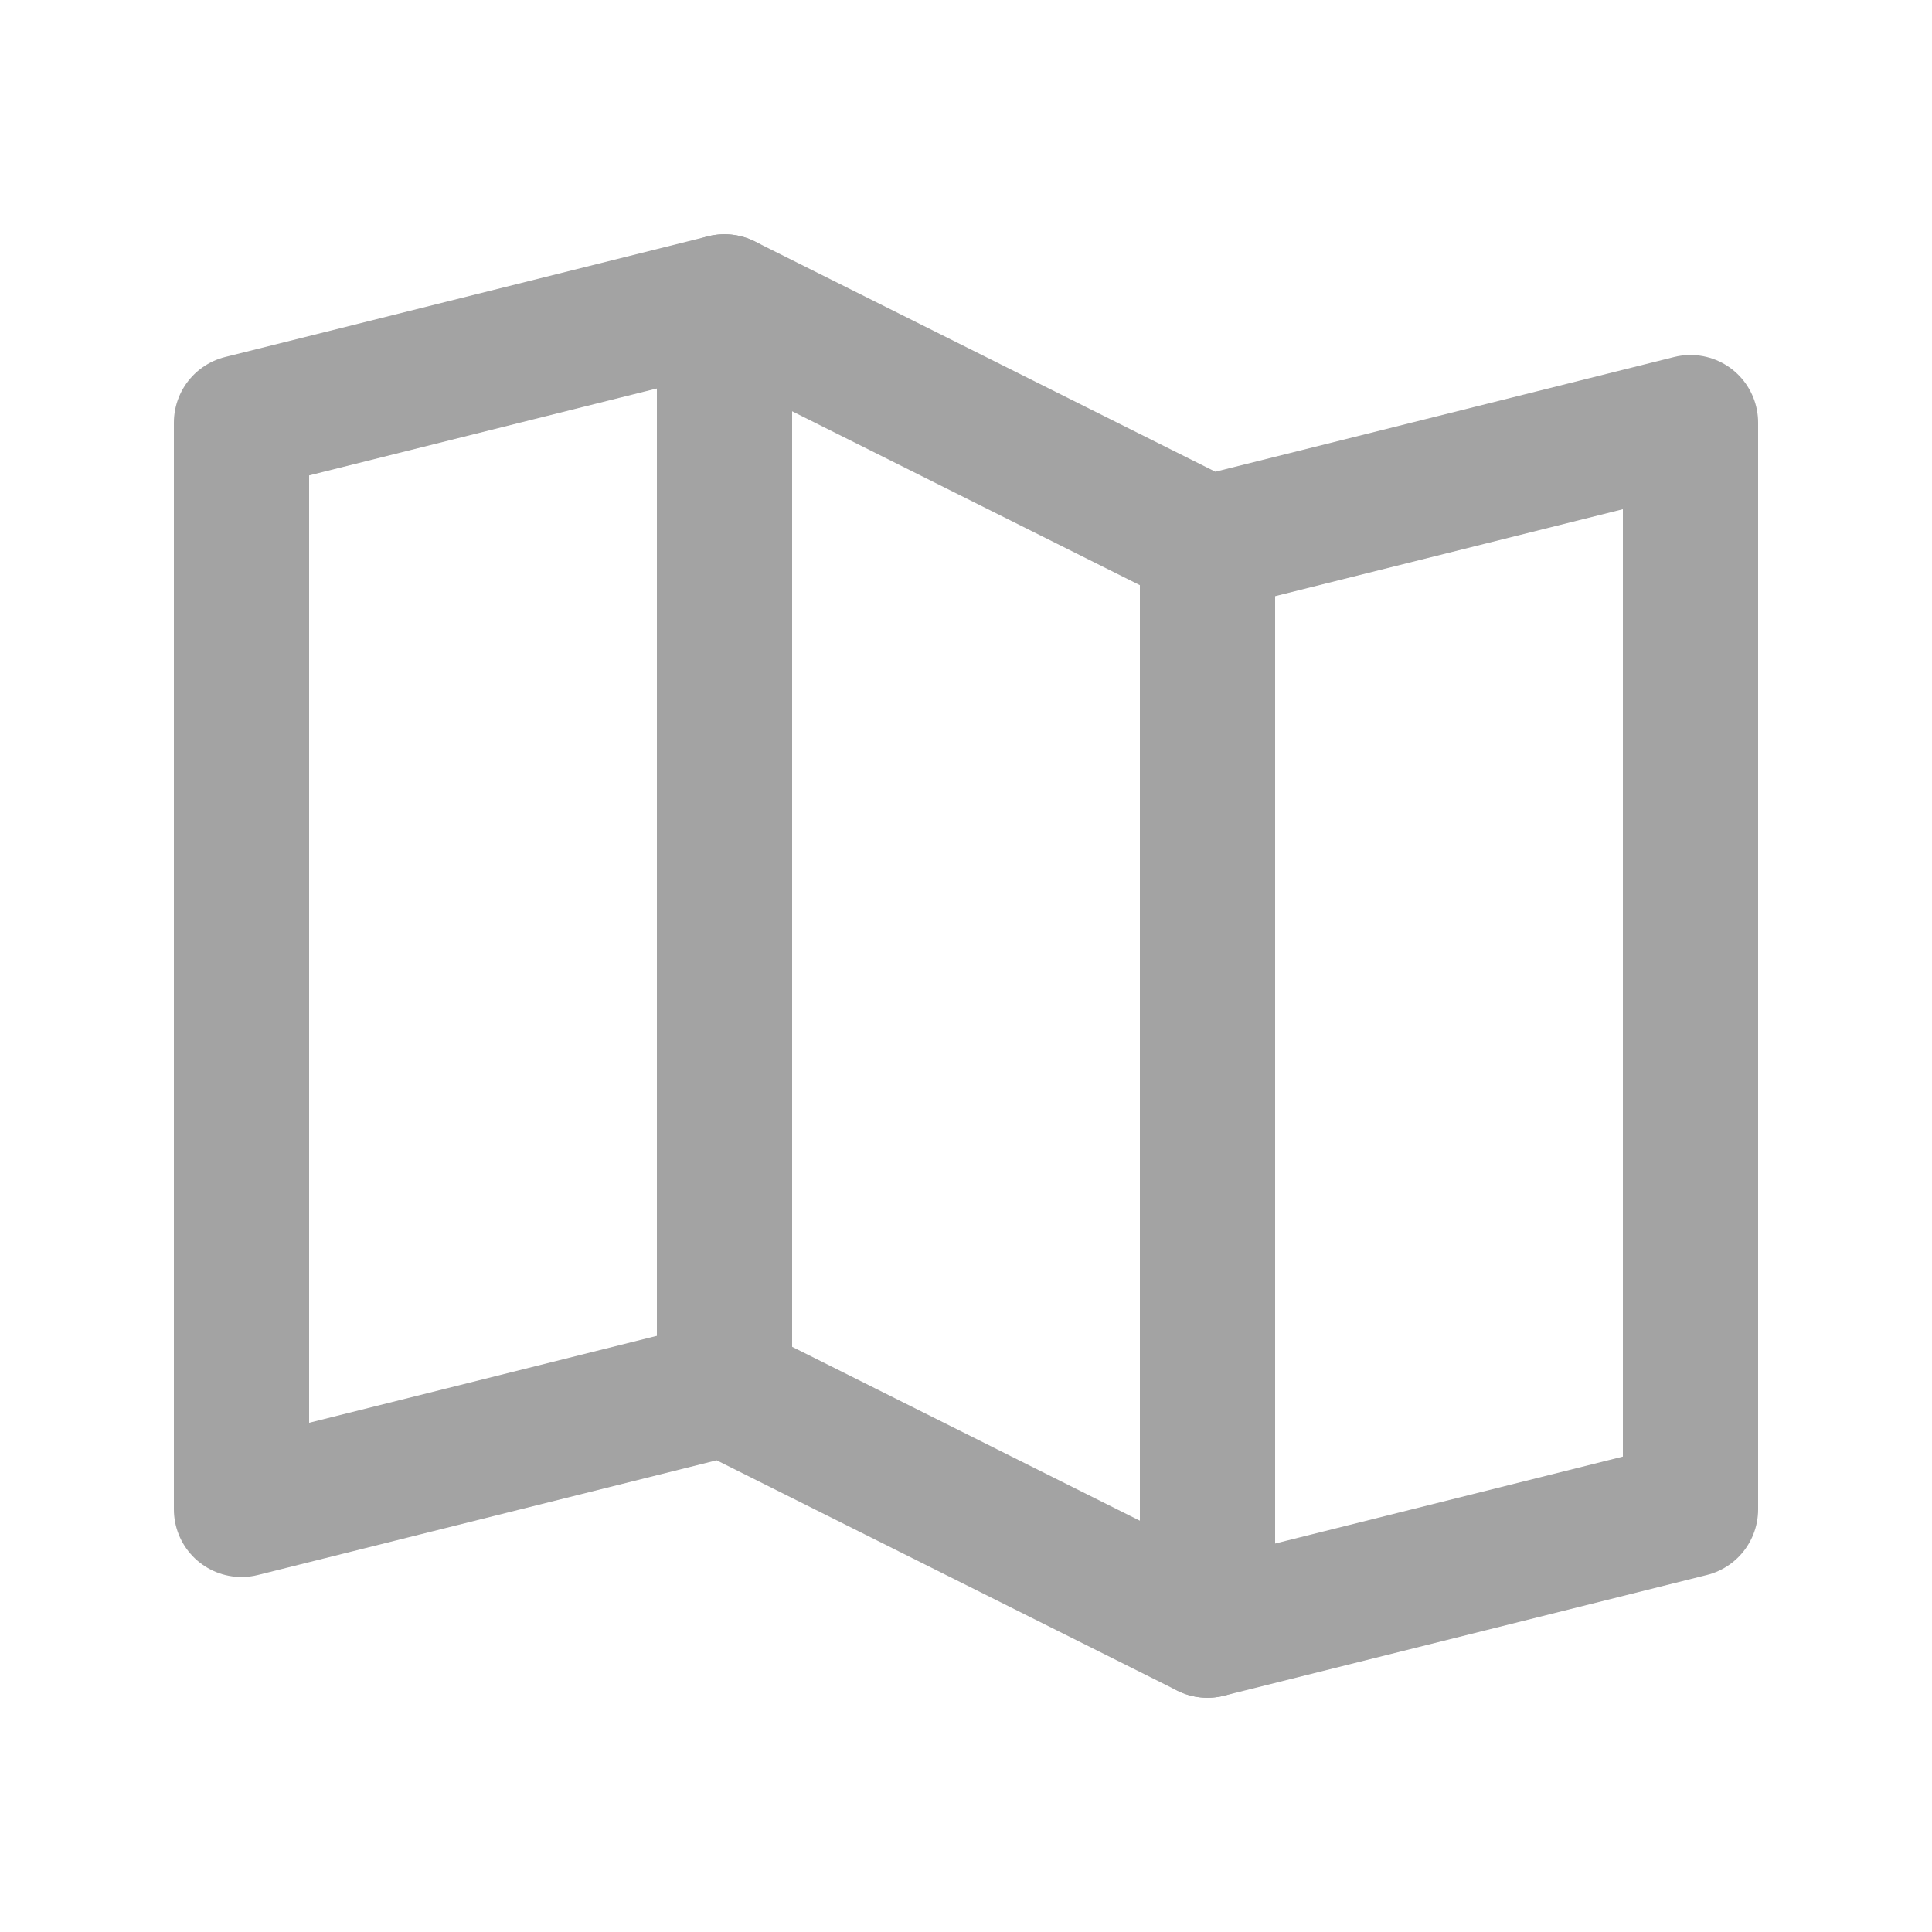 <svg width="20" height="20" viewBox="0 0 20 20" fill="none" xmlns="http://www.w3.org/2000/svg"><g clip-path="url(#clip0_1824_8271)"><path d="M7.5 14.375V3.125" stroke="#A3A3A3" stroke-width="1.4" stroke-linecap="round" stroke-linejoin="round"/><path d="M12.5 5.625V16.875" stroke="#A3A3A3" stroke-width="1.4" stroke-linecap="round" stroke-linejoin="round"/><path d="M7.5 14.375L2.5 15.625V4.375L7.5 3.125L12.5 5.625L17.5 4.375V15.625L12.5 16.875L7.5 14.375Z" stroke="#A3A3A3" stroke-width="1.4" stroke-linecap="round" stroke-linejoin="round"/></g><defs><clipPath id="clip0_1824_8271"><rect width="20" height="20" fill="white"/></clipPath></defs></svg>